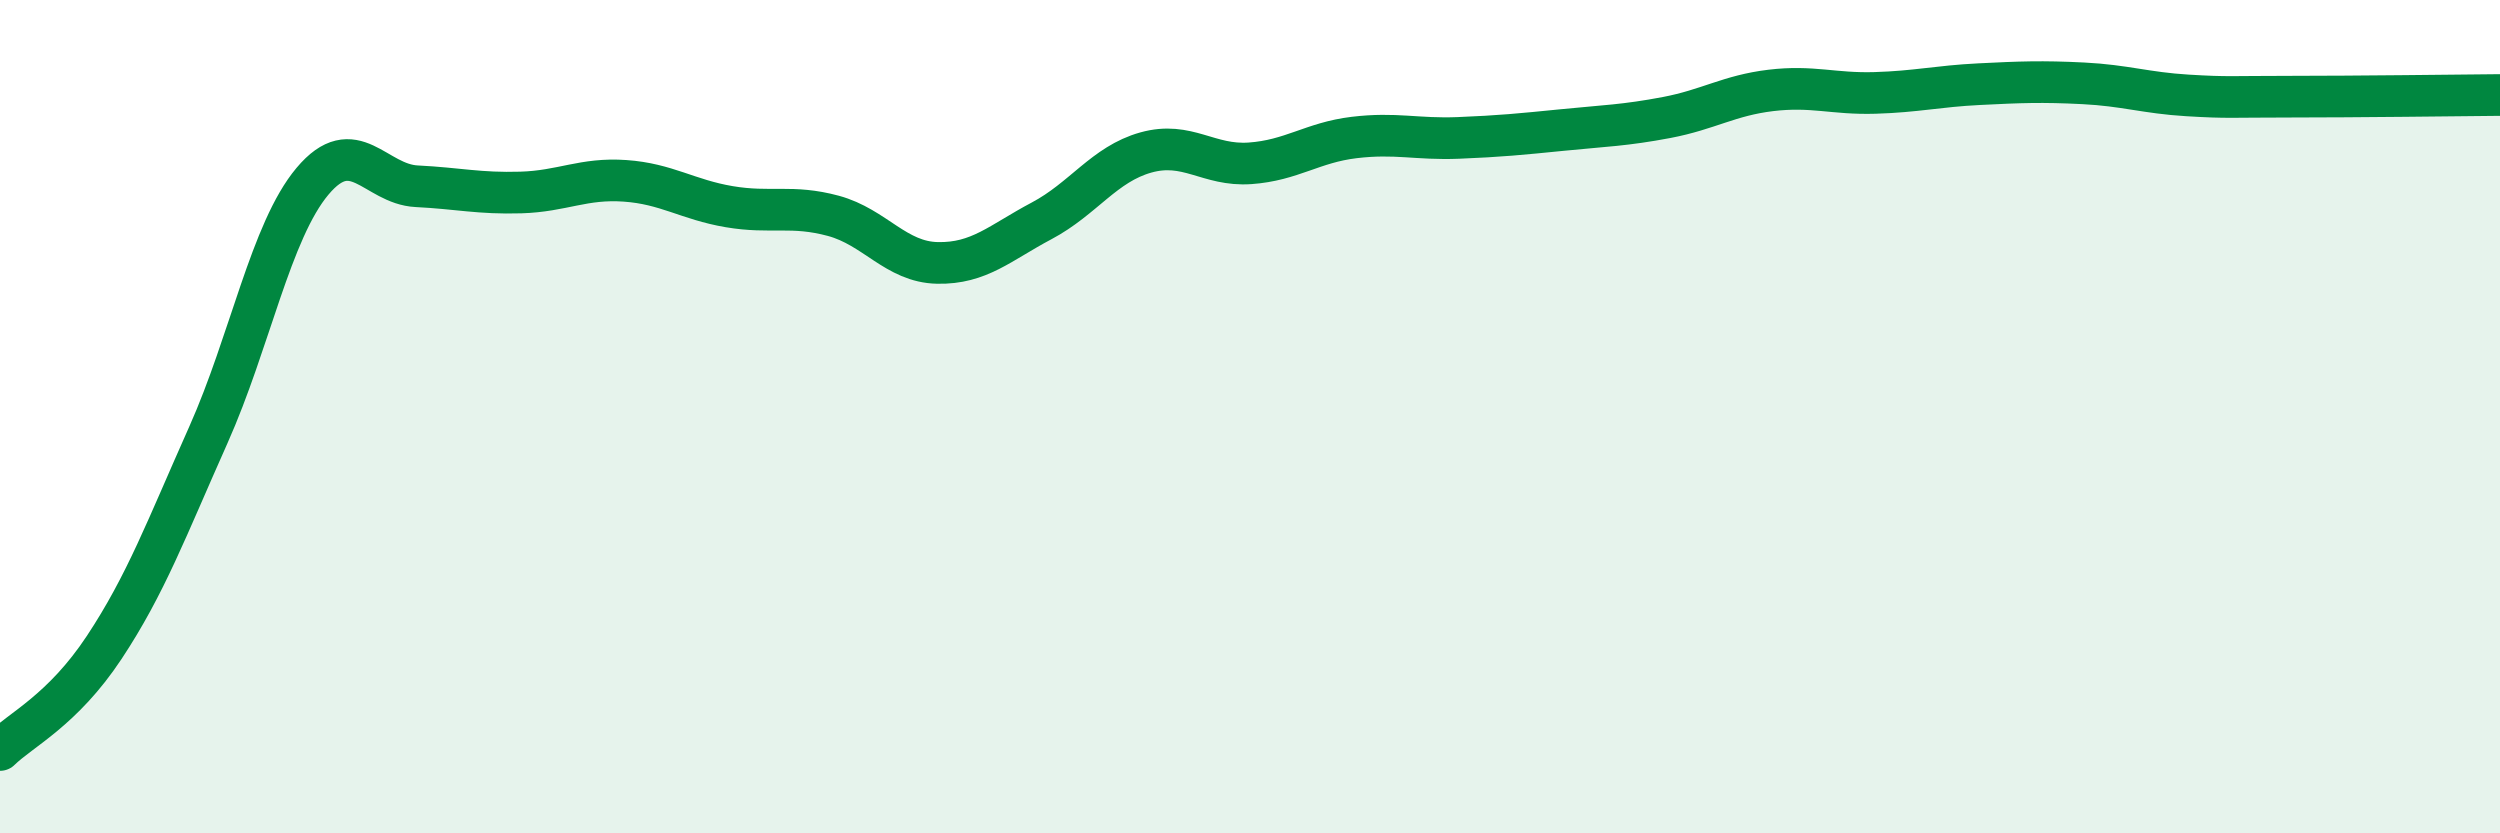 
    <svg width="60" height="20" viewBox="0 0 60 20" xmlns="http://www.w3.org/2000/svg">
      <path
        d="M 0,18 C 0.5,17.51 1.5,17.05 2.5,15.54 C 3.5,14.03 4,12.68 5,10.44 C 6,8.2 6.5,5.54 7.5,4.35 C 8.5,3.16 9,4.42 10,4.47 C 11,4.52 11.5,4.65 12.5,4.62 C 13.5,4.59 14,4.27 15,4.34 C 16,4.41 16.5,4.79 17.5,4.96 C 18.5,5.13 19,4.91 20,5.18 C 21,5.45 21.5,6.29 22.5,6.31 C 23.5,6.33 24,5.83 25,5.3 C 26,4.77 26.5,3.94 27.5,3.66 C 28.5,3.38 29,3.99 30,3.92 C 31,3.85 31.5,3.42 32.5,3.3 C 33.5,3.18 34,3.35 35,3.31 C 36,3.27 36.5,3.22 37.5,3.12 C 38.5,3.02 39,3.01 40,2.82 C 41,2.63 41.5,2.29 42.5,2.17 C 43.5,2.05 44,2.26 45,2.23 C 46,2.2 46.5,2.07 47.5,2.02 C 48.5,1.97 49,1.95 50,2 C 51,2.05 51.5,2.23 52.5,2.29 C 53.5,2.35 53.5,2.32 55,2.32 C 56.5,2.32 59,2.29 60,2.28L60 20L0 20Z"
        fill="#008740"
        opacity="0.1"
        stroke-linecap="round"
        stroke-linejoin="round"
      />
      <path
        d="M 0,18 C 0.5,17.51 1.5,17.05 2.5,15.54 C 3.5,14.03 4,12.68 5,10.44 C 6,8.2 6.5,5.54 7.5,4.35 C 8.5,3.16 9,4.42 10,4.47 C 11,4.52 11.5,4.65 12.5,4.62 C 13.5,4.59 14,4.27 15,4.34 C 16,4.41 16.5,4.79 17.5,4.96 C 18.5,5.13 19,4.91 20,5.18 C 21,5.45 21.5,6.29 22.5,6.31 C 23.5,6.33 24,5.83 25,5.3 C 26,4.77 26.5,3.94 27.5,3.66 C 28.5,3.38 29,3.99 30,3.92 C 31,3.85 31.5,3.42 32.5,3.3 C 33.5,3.18 34,3.35 35,3.31 C 36,3.27 36.5,3.22 37.5,3.12 C 38.5,3.02 39,3.01 40,2.82 C 41,2.63 41.5,2.29 42.5,2.17 C 43.5,2.05 44,2.26 45,2.23 C 46,2.2 46.5,2.07 47.5,2.02 C 48.5,1.97 49,1.95 50,2 C 51,2.05 51.5,2.23 52.5,2.29 C 53.5,2.35 53.5,2.32 55,2.32 C 56.5,2.32 59,2.29 60,2.28"
        stroke="#008740"
        stroke-width="1"
        fill="none"
        stroke-linecap="round"
        stroke-linejoin="round"
      />
    </svg>
  